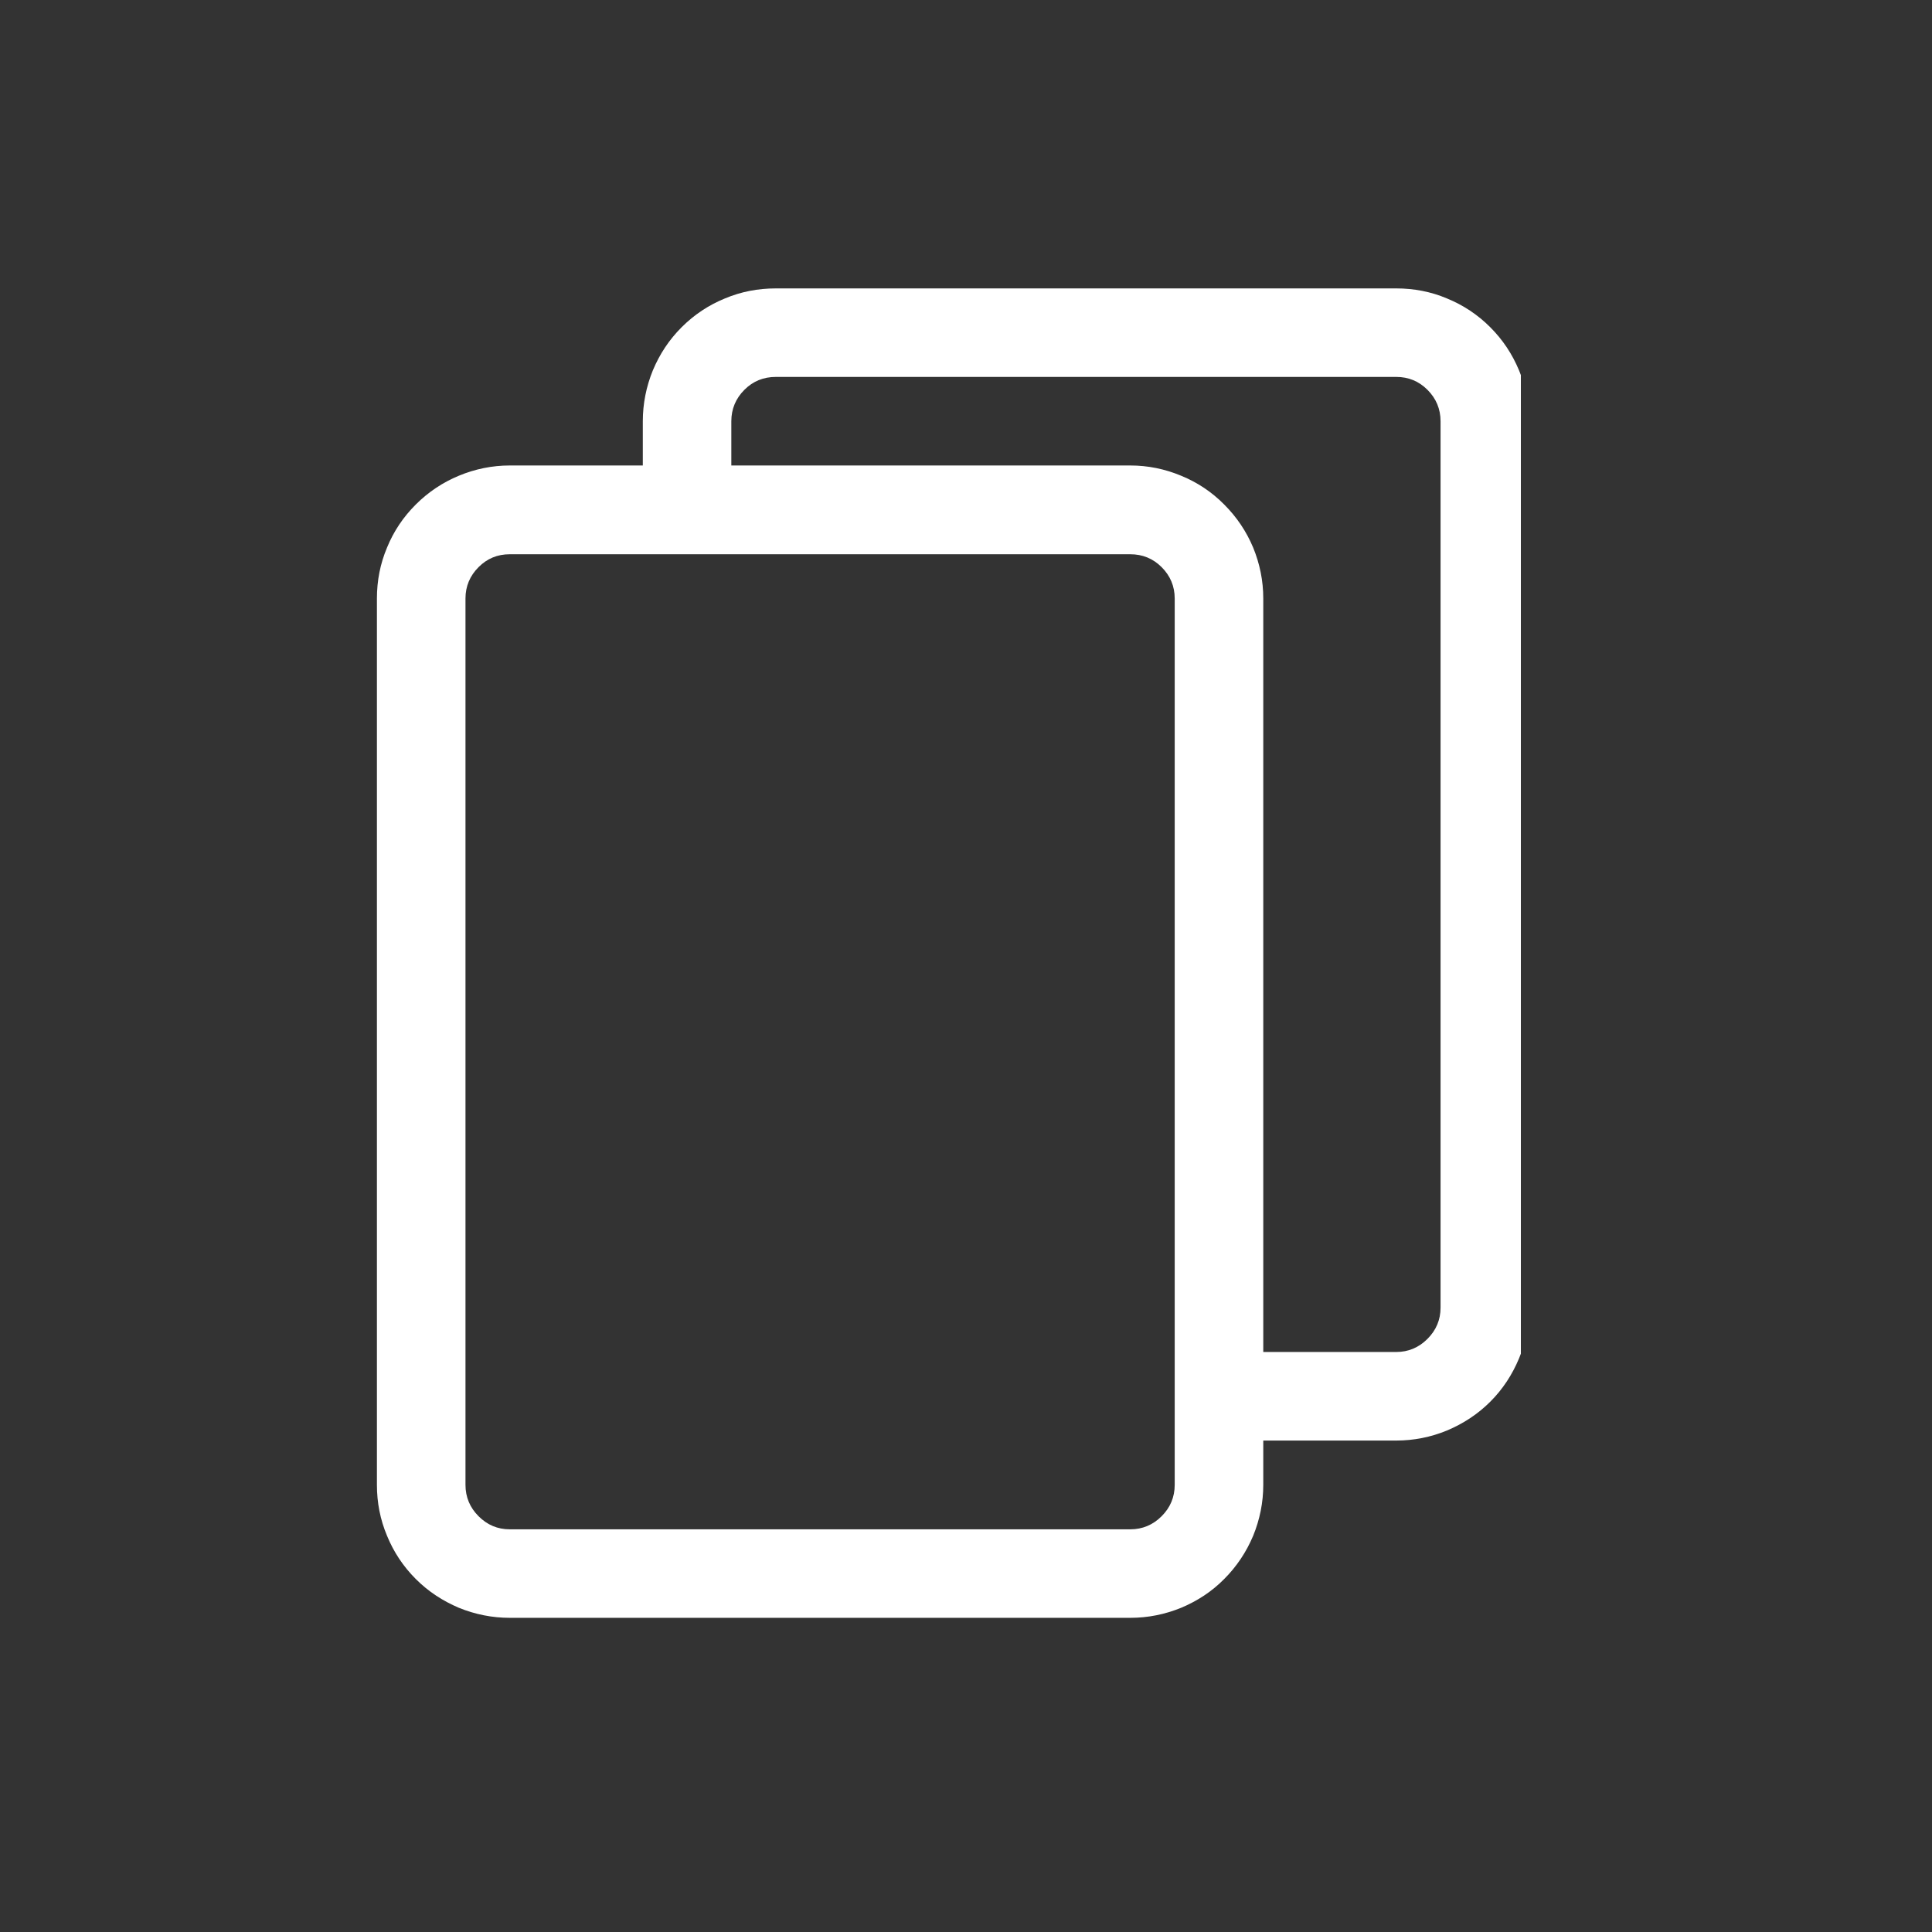 <svg xmlns="http://www.w3.org/2000/svg" xmlns:xlink="http://www.w3.org/1999/xlink" width="50" zoomAndPan="magnify" viewBox="0 0 37.5 37.5" height="50" preserveAspectRatio="xMidYMid meet" version="1.0"><rect x="0" y="0" width="37.5" height="37.5" fill="#333333" stroke="none"/><defs><clipPath id="665463ef3b"><path d="M 7.316 5.586 L 29.52 5.586 L 29.52 31.492 L 7.316 31.492 Z M 7.316 5.586 " clip-rule="nonzero"/></clipPath></defs><g clip-path="url(#665463ef3b)"><path fill="#ffffff" d="M 7.316 28.82 C 7.316 29.164 7.379 29.492 7.512 29.809 C 7.641 30.125 7.828 30.406 8.07 30.648 C 8.312 30.891 8.594 31.074 8.906 31.207 C 9.223 31.336 9.555 31.402 9.895 31.402 L 21.938 31.402 C 22.281 31.402 22.609 31.336 22.926 31.207 C 23.242 31.074 23.523 30.891 23.762 30.648 C 24.004 30.406 24.191 30.125 24.324 29.809 C 24.453 29.492 24.52 29.164 24.52 28.82 L 24.52 27.961 L 27.102 27.961 C 27.441 27.961 27.773 27.895 28.086 27.766 C 28.402 27.633 28.684 27.449 28.926 27.207 C 29.168 26.965 29.352 26.684 29.484 26.367 C 29.617 26.051 29.68 25.723 29.68 25.383 L 29.68 8.176 C 29.68 7.836 29.617 7.504 29.484 7.188 C 29.352 6.871 29.168 6.594 28.926 6.352 C 28.684 6.109 28.402 5.922 28.086 5.793 C 27.773 5.66 27.441 5.598 27.102 5.598 L 15.059 5.598 C 14.715 5.598 14.387 5.66 14.07 5.793 C 13.754 5.922 13.473 6.109 13.23 6.352 C 12.988 6.594 12.805 6.871 12.672 7.188 C 12.543 7.504 12.477 7.836 12.477 8.176 L 12.477 9.035 L 9.895 9.035 C 9.555 9.035 9.223 9.102 8.906 9.234 C 8.594 9.363 8.312 9.551 8.07 9.793 C 7.828 10.035 7.641 10.312 7.512 10.629 C 7.379 10.945 7.316 11.273 7.316 11.617 Z M 14.195 8.176 C 14.195 7.938 14.281 7.734 14.449 7.566 C 14.617 7.398 14.82 7.316 15.059 7.316 L 27.102 7.316 C 27.336 7.316 27.539 7.398 27.707 7.566 C 27.875 7.734 27.961 7.938 27.961 8.176 L 27.961 25.383 C 27.961 25.617 27.875 25.82 27.707 25.988 C 27.539 26.156 27.336 26.242 27.102 26.242 L 24.52 26.242 L 24.52 11.617 C 24.52 11.273 24.453 10.945 24.324 10.629 C 24.191 10.312 24.004 10.035 23.762 9.793 C 23.523 9.551 23.242 9.363 22.926 9.234 C 22.609 9.102 22.281 9.035 21.938 9.035 L 14.195 9.035 Z M 9.035 11.617 C 9.035 11.379 9.121 11.176 9.289 11.008 C 9.457 10.84 9.656 10.758 9.895 10.758 L 21.938 10.758 C 22.176 10.758 22.379 10.84 22.547 11.008 C 22.715 11.176 22.801 11.379 22.801 11.617 L 22.801 28.82 C 22.801 29.059 22.715 29.262 22.547 29.43 C 22.379 29.598 22.176 29.684 21.938 29.684 L 9.895 29.684 C 9.656 29.684 9.457 29.598 9.289 29.43 C 9.121 29.262 9.035 29.059 9.035 28.82 Z M 9.035 11.617 " fill-opacity="1" fill-rule="nonzero"/></g></svg>
